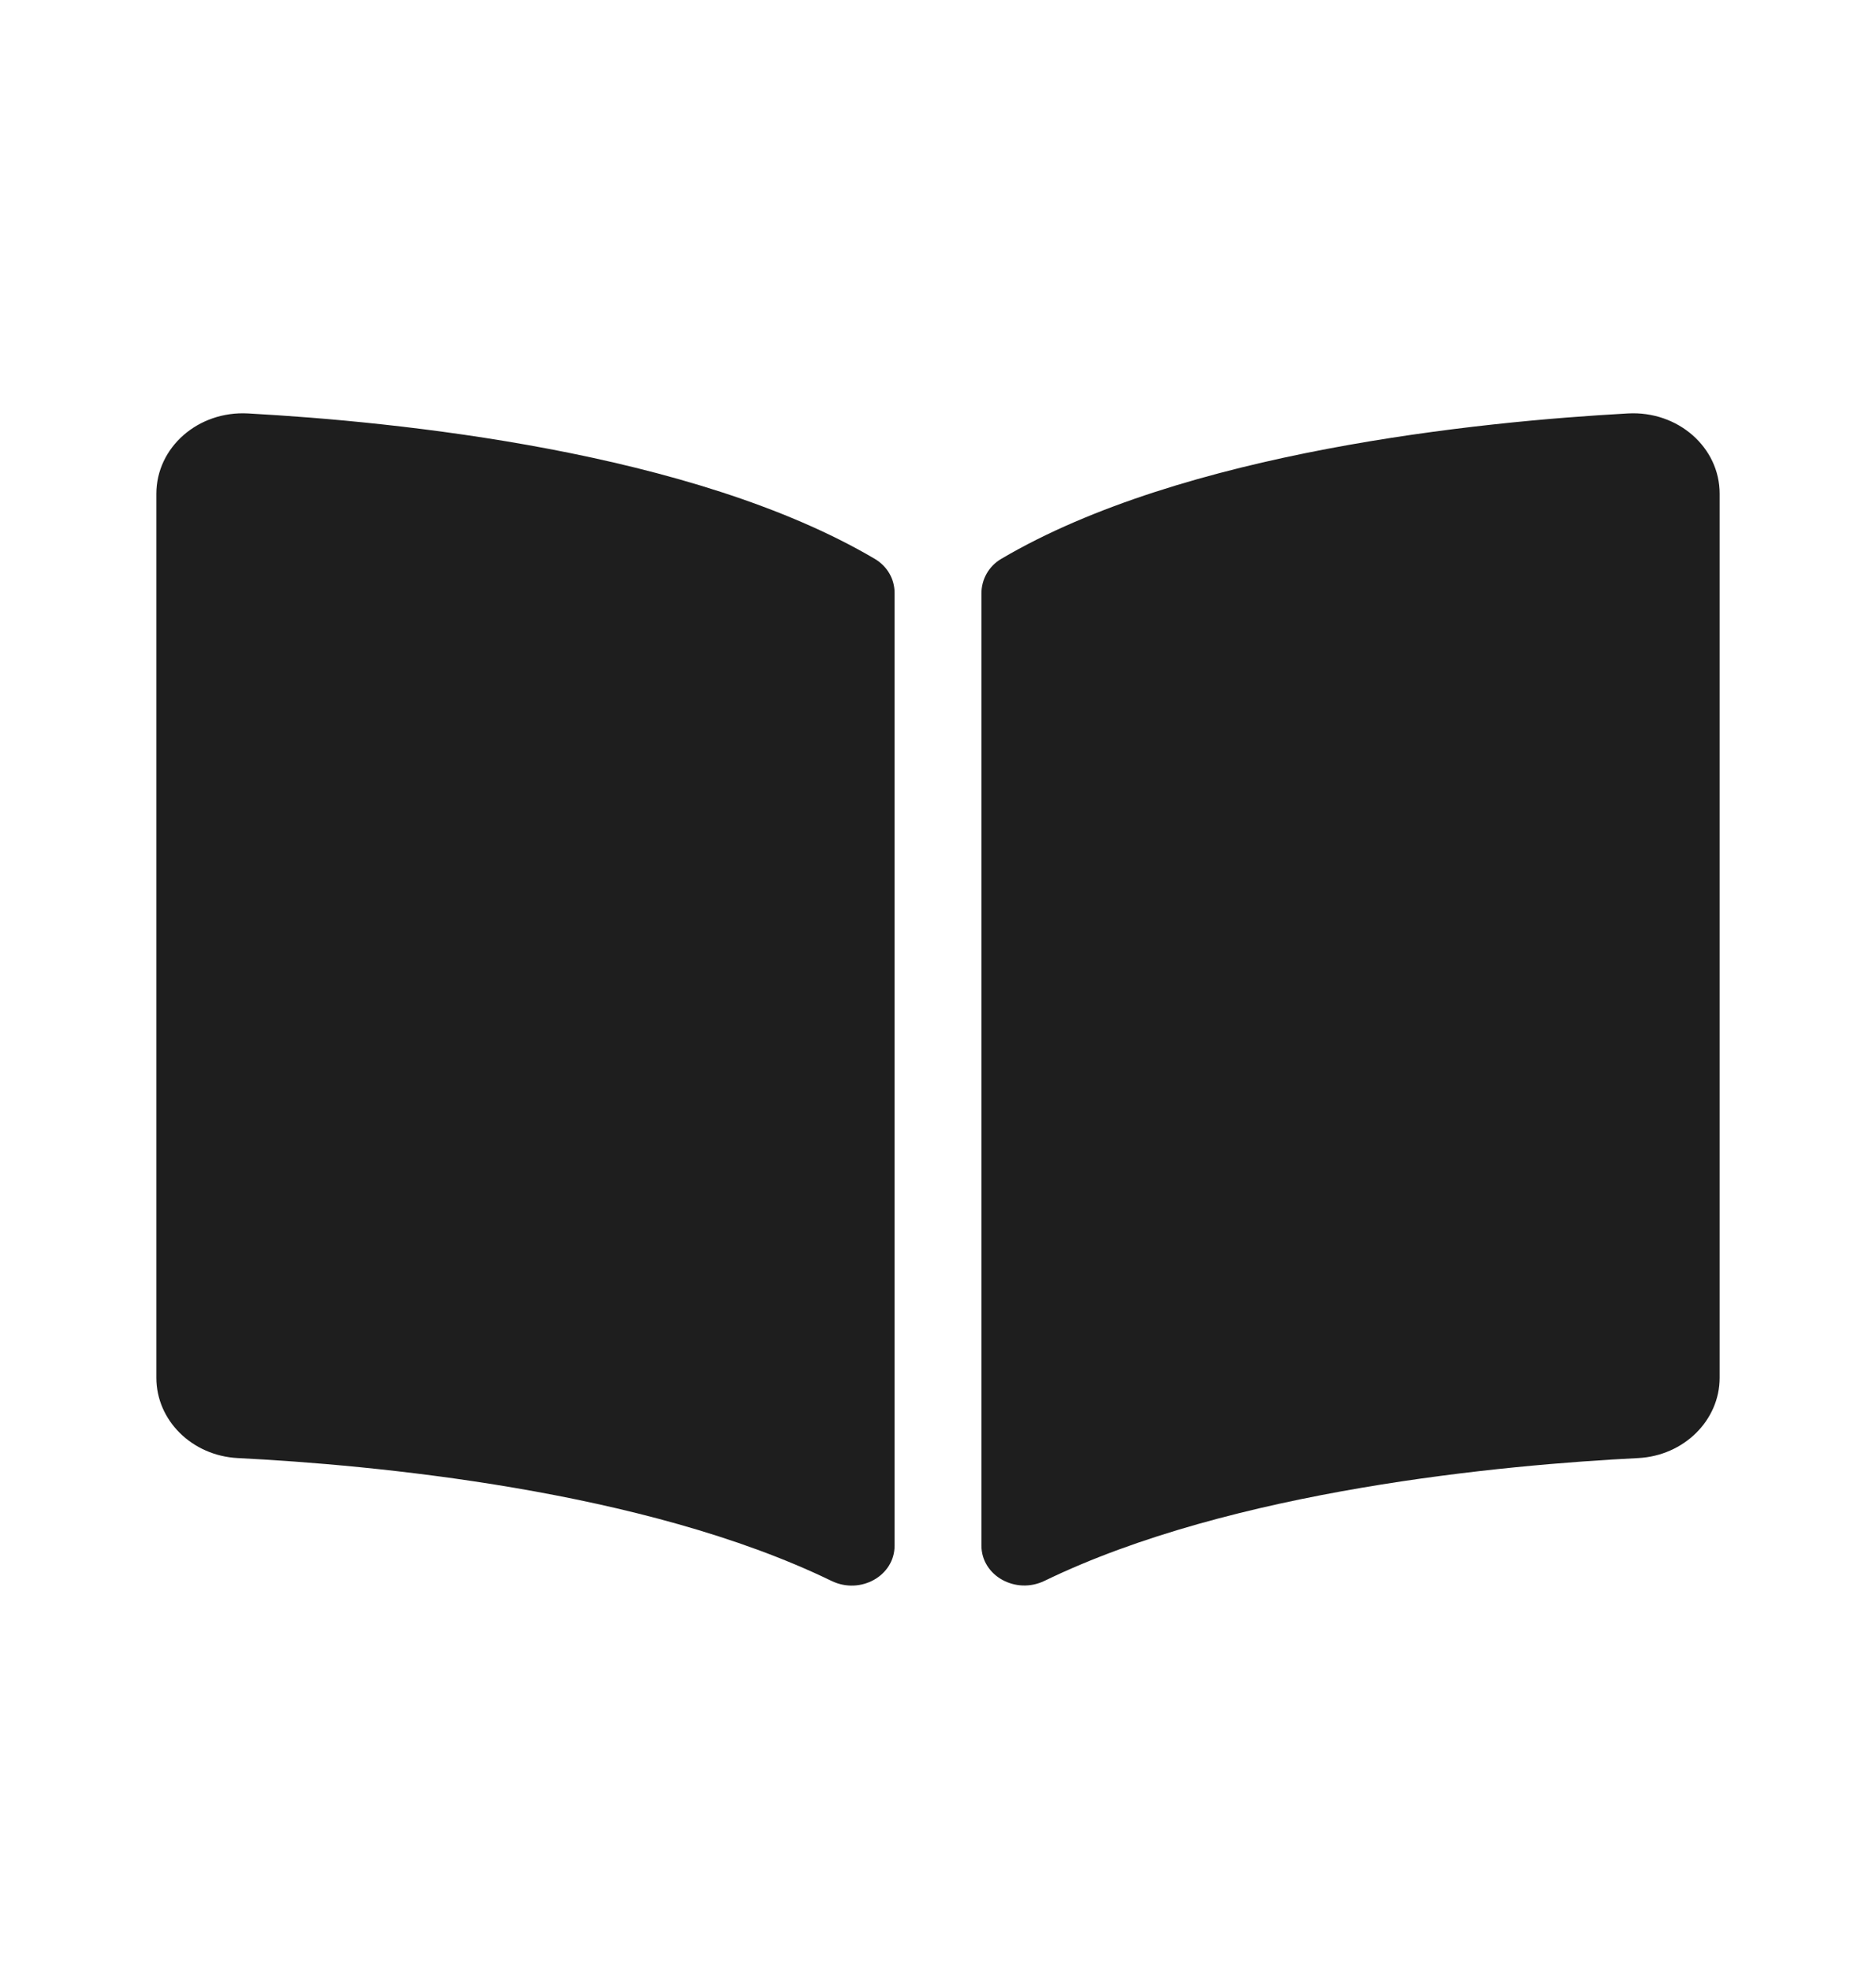 <svg width="20" height="21" viewBox="0 0 20 21" fill="none" xmlns="http://www.w3.org/2000/svg">
<g clip-path="url(#clip0_1351_7883)">
<path d="M17.356 4.405C15.77 4.492 12.619 4.808 10.673 5.955C10.539 6.034 10.463 6.175 10.463 6.322V16.467C10.463 16.789 10.828 16.992 11.136 16.843C13.138 15.872 16.033 15.607 17.465 15.535C17.953 15.51 18.333 15.132 18.333 14.68V5.261C18.334 4.767 17.889 4.376 17.356 4.405ZM9.327 5.955C7.381 4.808 4.23 4.492 2.644 4.405C2.111 4.376 1.667 4.767 1.667 5.261V14.68C1.667 15.133 2.046 15.51 2.535 15.535C3.967 15.607 6.864 15.873 8.865 16.844C9.173 16.993 9.537 16.79 9.537 16.469V6.317C9.537 6.17 9.461 6.035 9.327 5.955Z" fill="#1E1E1E"/>
</g>
<defs>
<clipPath id="clip0_1351_7883">
<rect width="20" height="19.984" fill="white" transform="translate(0 0.24)"/>
</clipPath>
</defs>
</svg>
